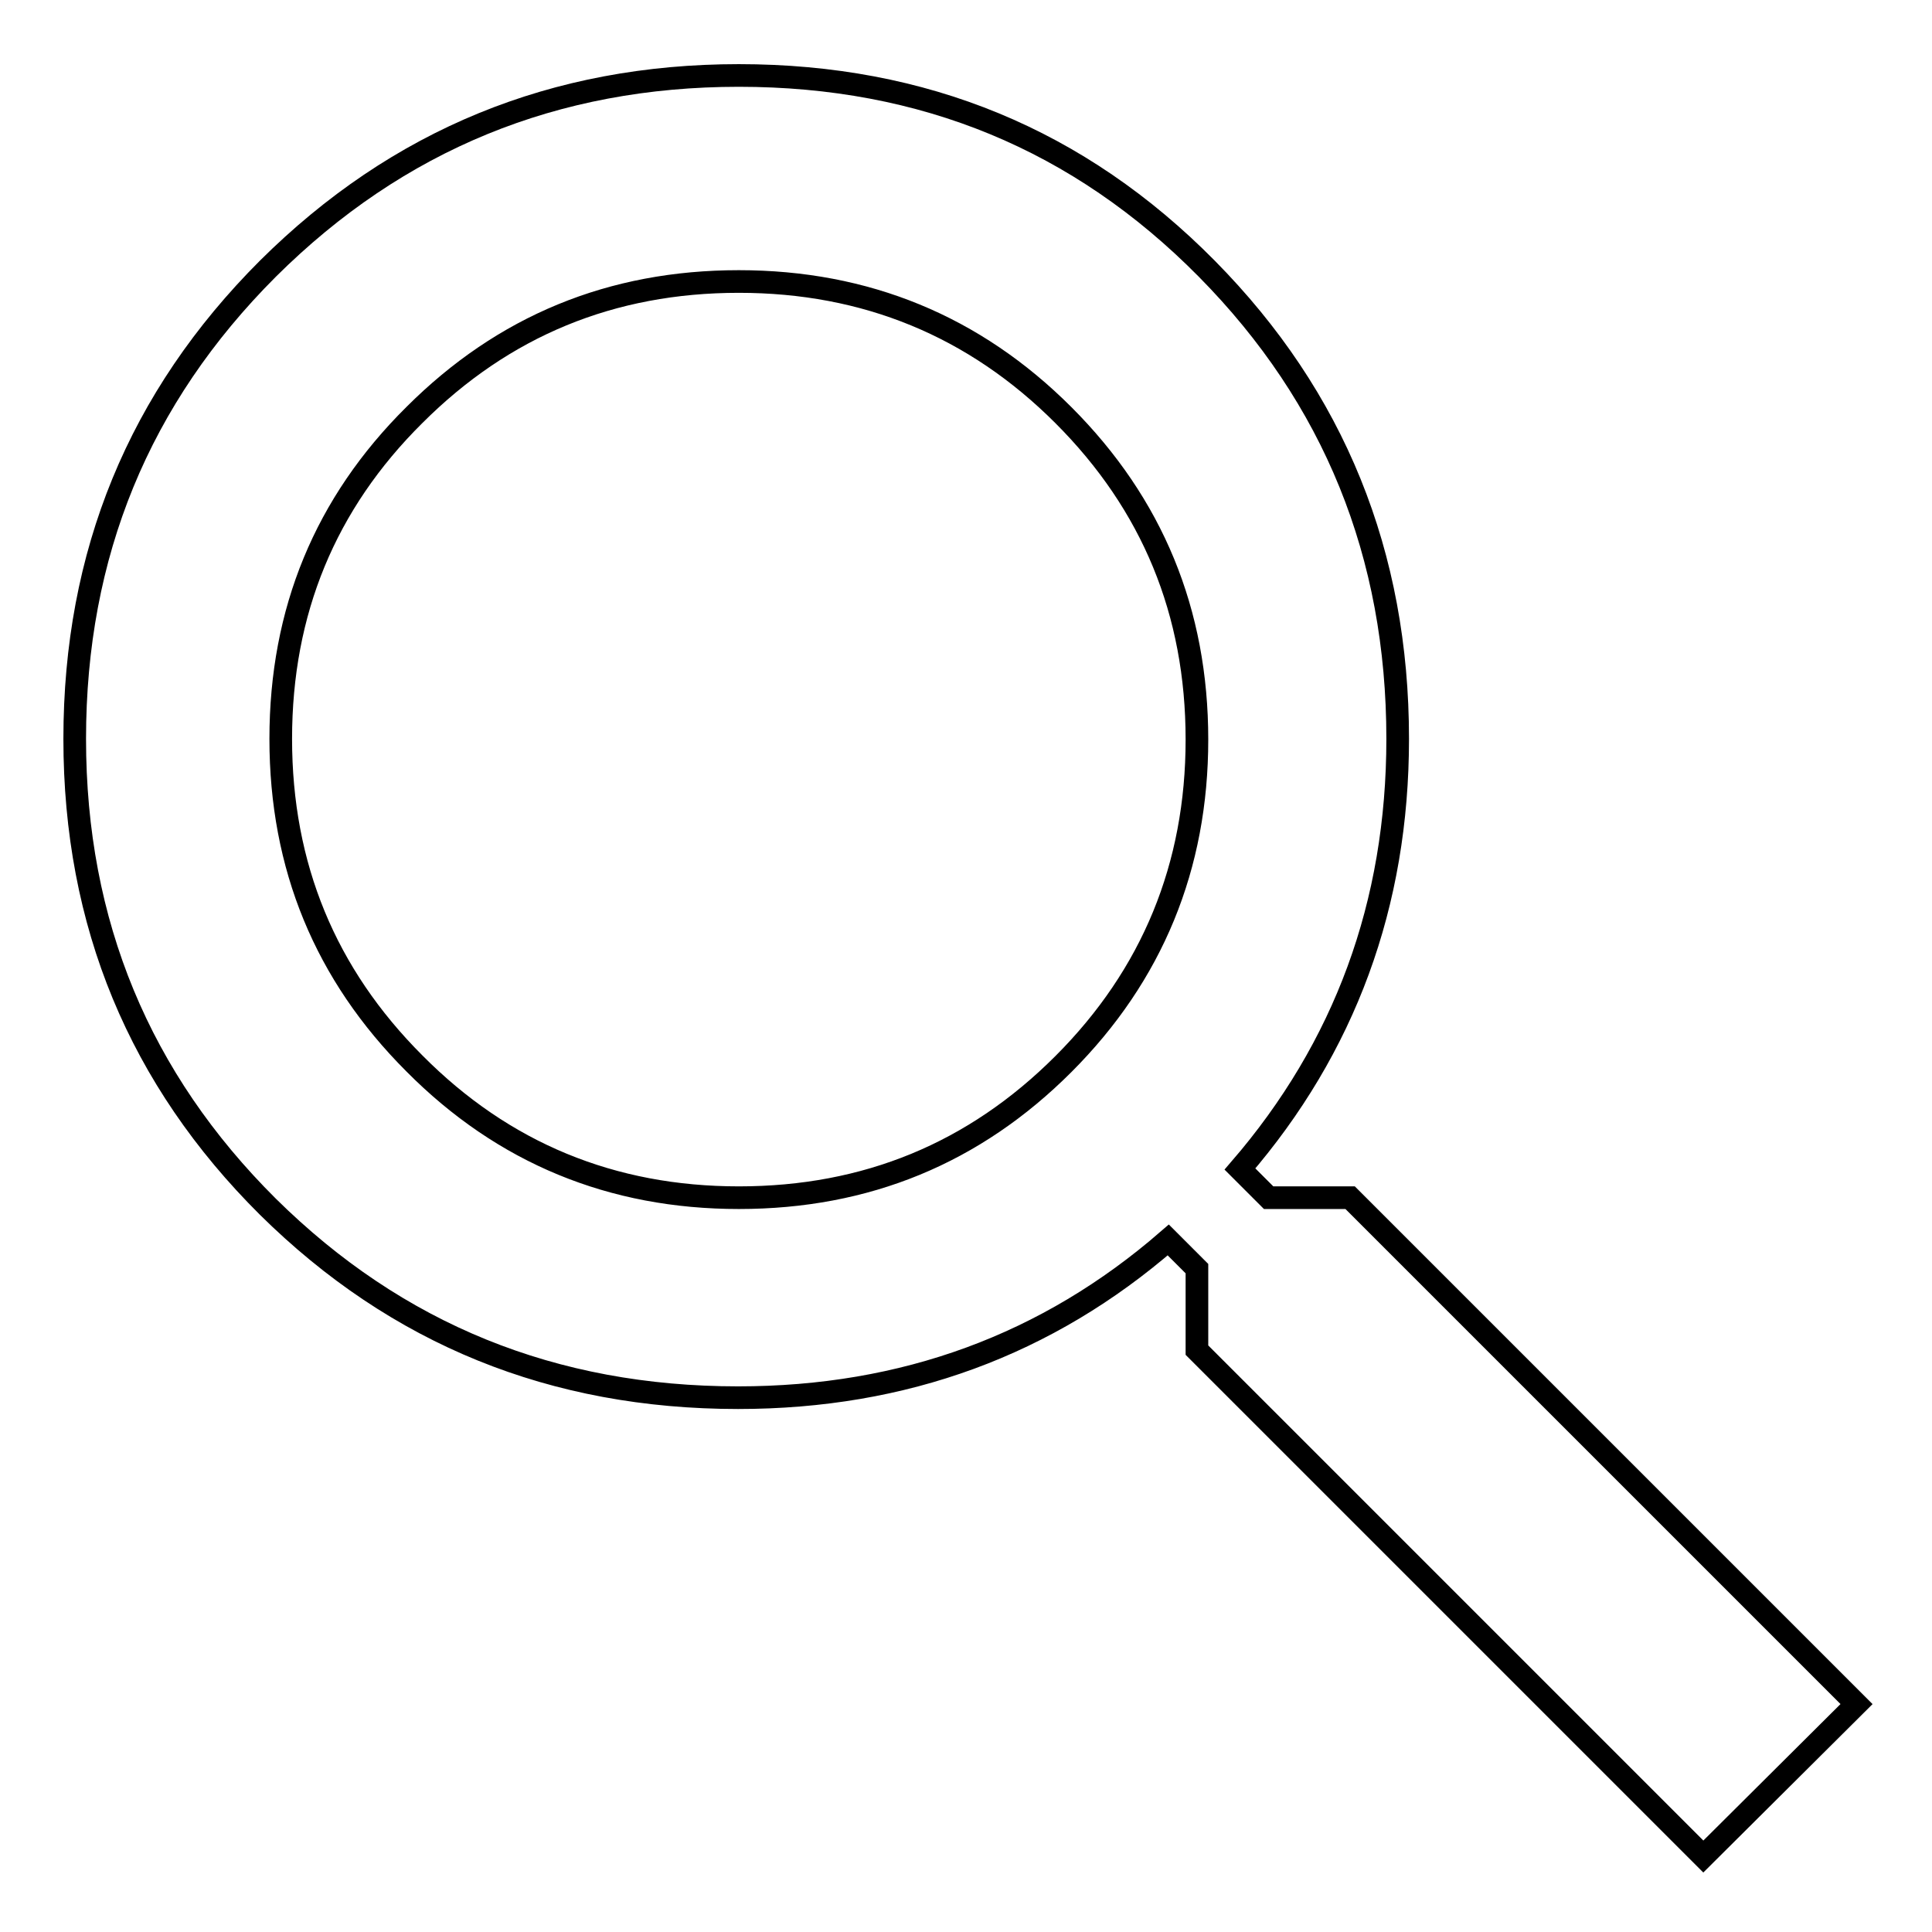 <?xml version="1.0" encoding="utf-8"?>
<!-- Svg Vector Icons : http://www.onlinewebfonts.com/icon -->
<!DOCTYPE svg PUBLIC "-//W3C//DTD SVG 1.1//EN" "http://www.w3.org/Graphics/SVG/1.1/DTD/svg11.dtd">
<svg version="1.1" xmlns="http://www.w3.org/2000/svg" xmlns:xlink="http://www.w3.org/1999/xlink" x="0px" y="0px" viewBox="0 0 256 256" enable-background="new 0 0 256 256" xml:space="preserve">
<g><g><path stroke-width="3" fill-opacity="0" stroke="#000000"  d="M97.9,158.7c16.9,0,31.2-5.9,43-17.7c11.8-11.8,17.7-26.2,17.7-43c0-16.9-5.9-31.2-17.7-43c-11.8-11.8-26.2-17.7-43-17.7c-16.9,0-31.2,5.9-43,17.7C43.1,66.7,37.2,81,37.2,97.9c0,16.9,5.9,31.2,17.7,43C66.7,152.8,81.1,158.7,97.9,158.7z M178.9,158.7l67.1,67.1L225.7,246l-67.1-67.1v-10.8l-3.8-3.8c-16,13.9-35,20.9-57,20.9c-24.5,0-45.2-8.4-62.3-25.3c-17-16.9-25.6-37.5-25.6-62c0-24.5,8.5-45.2,25.6-62.3C52.7,18.5,73.5,10,97.9,10c24.5,0,45.1,8.5,62,25.6c16.9,17.1,25.3,37.9,25.3,62.3c0,21.9-7,40.9-20.9,57l3.8,3.8L178.9,158.7L178.9,158.7z"/></g></g>
</svg>